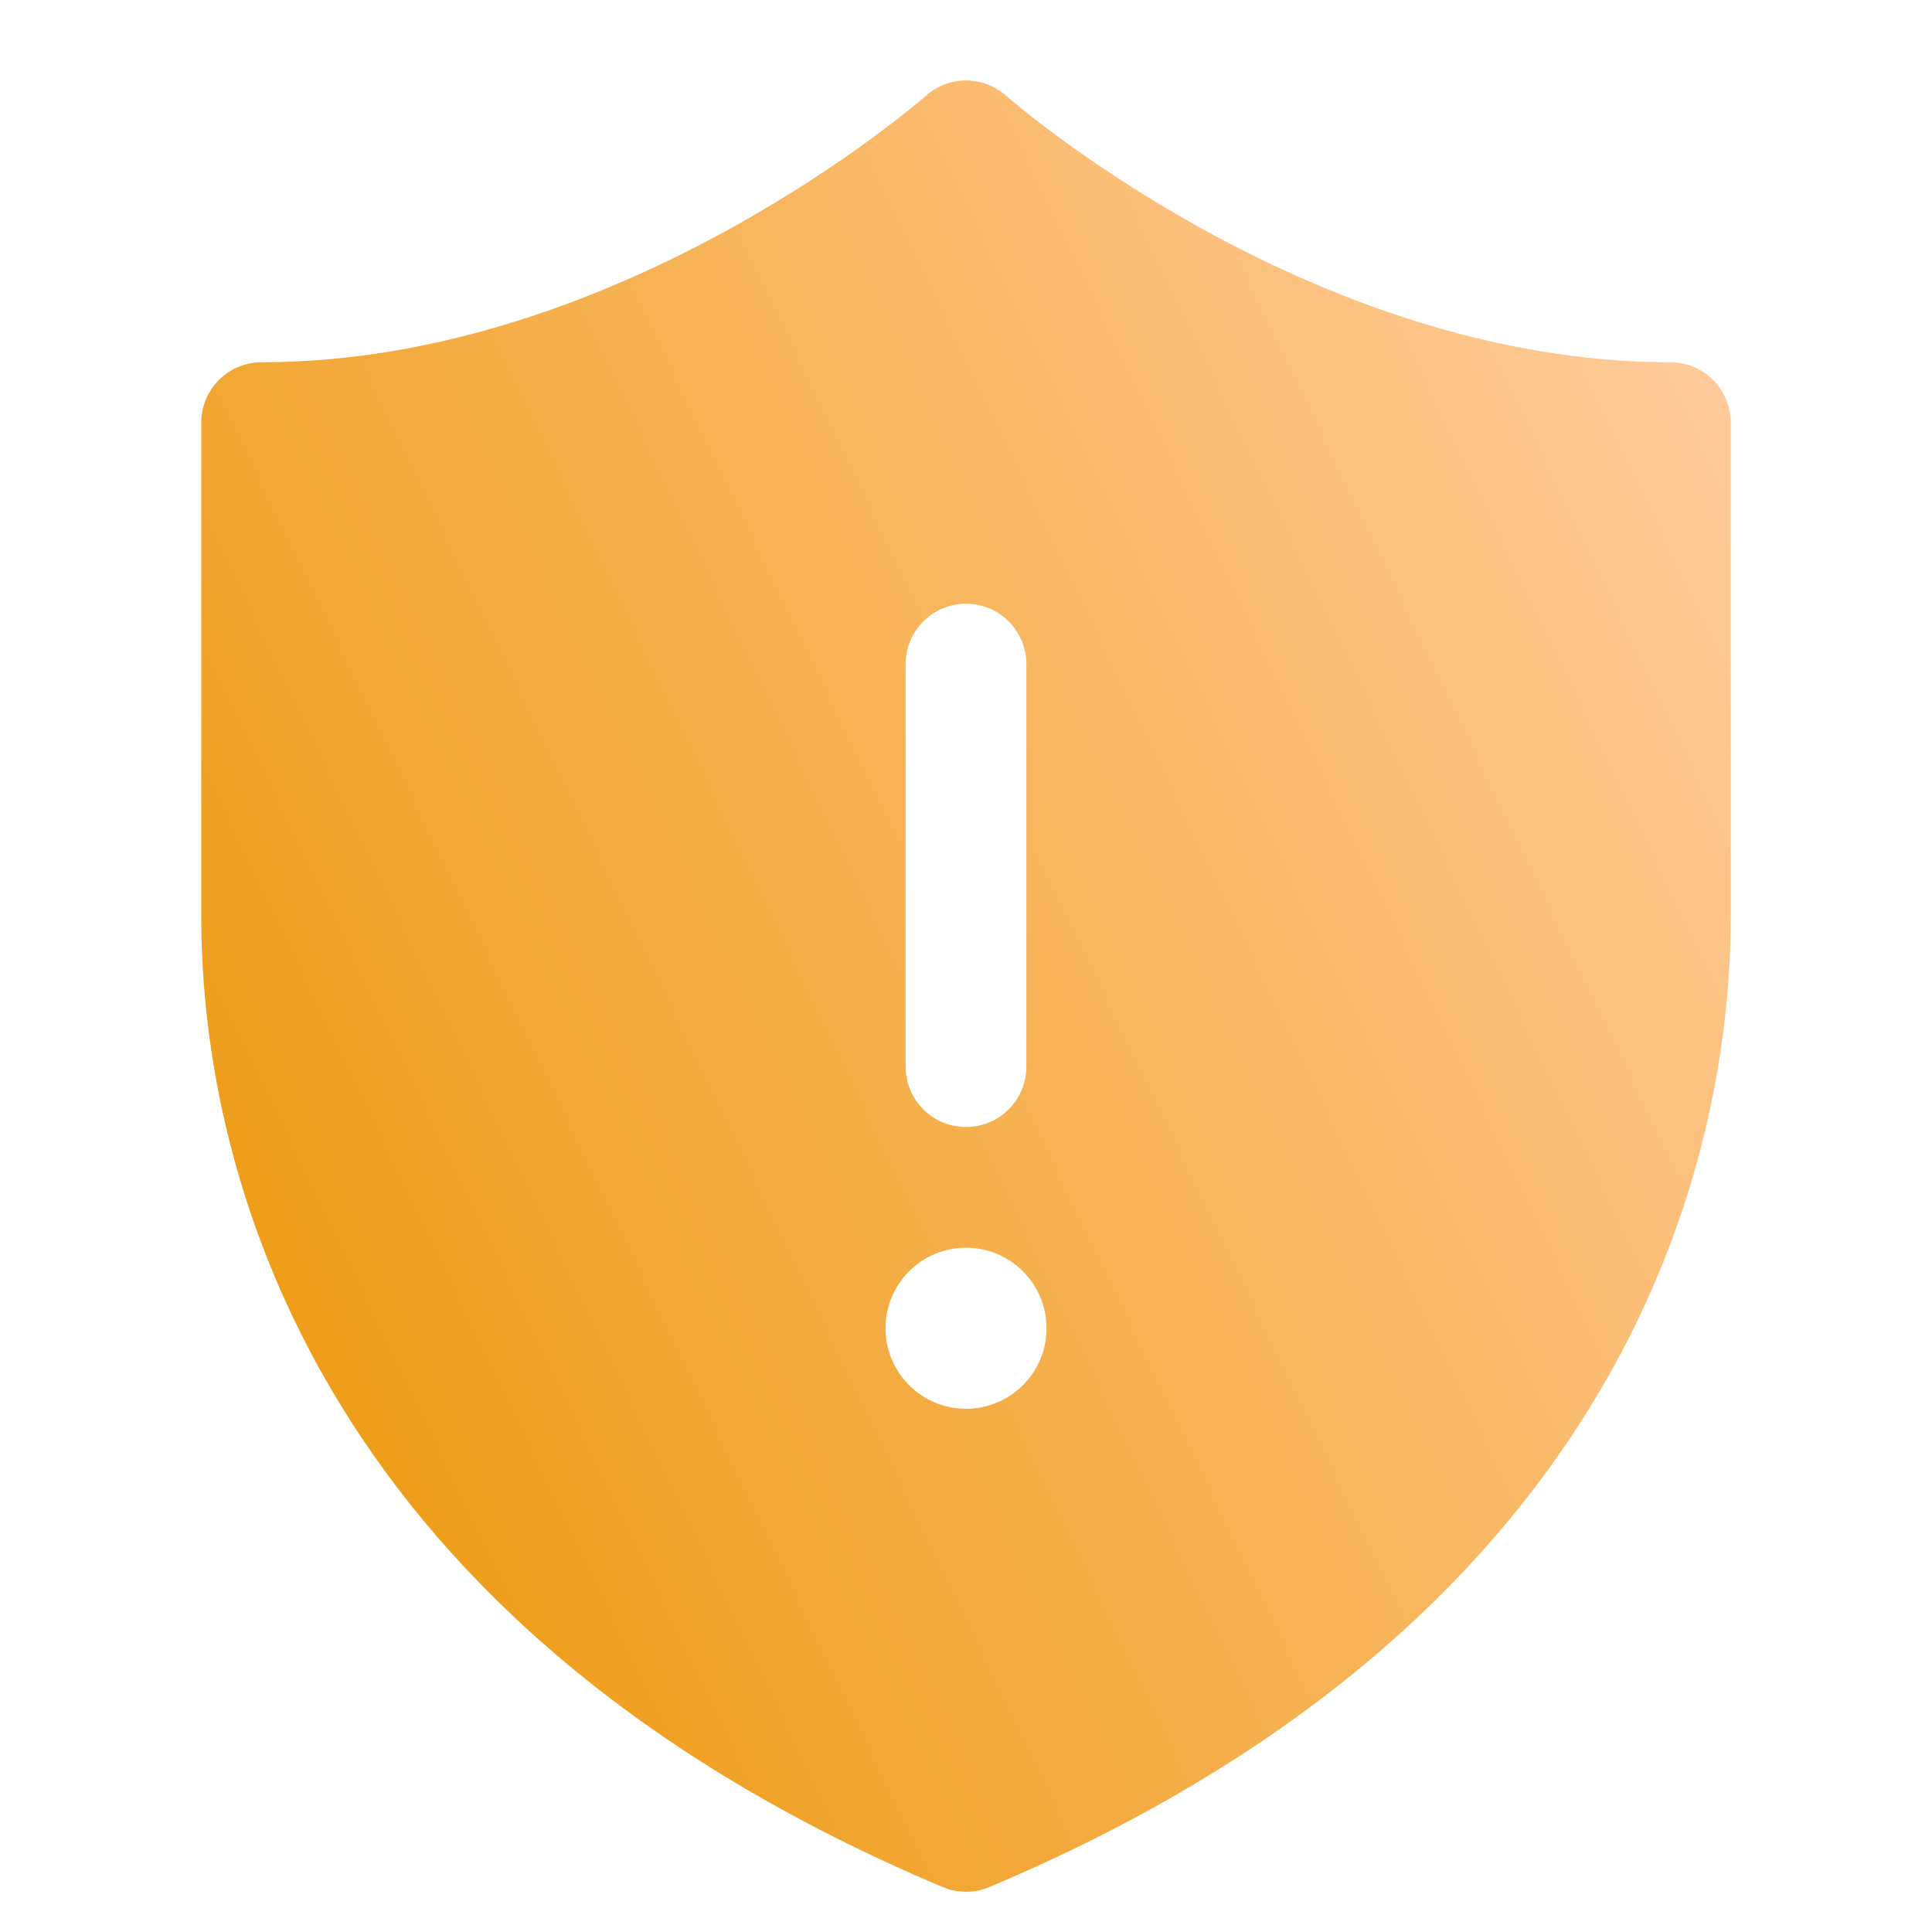 <svg xmlns="http://www.w3.org/2000/svg" width="24" height="24" viewBox="0 0 24 24" fill="none">
  <path d="M12.024 1C11.831 0.994 11.643 1.063 11.499 1.192C11.499 1.192 7.745 4.5 3.25 4.5C3.051 4.5 2.86 4.579 2.72 4.72C2.579 4.86 2.5 5.051 2.5 5.25V11.38C2.5 14.719 4.045 20.213 11.709 23.441C11.801 23.48 11.9 23.5 12 23.5C12.1 23.5 12.199 23.48 12.291 23.441C19.955 20.213 21.5 14.719 21.5 11.38V5.25C21.5 5.051 21.421 4.86 21.28 4.72C21.14 4.579 20.949 4.5 20.75 4.5C16.255 4.5 12.501 1.192 12.501 1.192C12.37 1.074 12.201 1.006 12.024 1ZM12 7.5C12.415 7.5 12.75 7.835 12.75 8.25V13.25C12.75 13.665 12.415 14 12 14C11.585 14 11.25 13.665 11.25 13.25V8.25C11.25 7.835 11.585 7.5 12 7.5ZM12 15.5C12.553 15.5 13 15.947 13 16.5C13 17.052 12.553 17.5 12 17.5C11.447 17.5 11 17.052 11 16.5C11 15.947 11.447 15.5 12 15.5Z" fill="url(#paint0_linear_241_541)"/>
  <defs>
    <linearGradient id="paint0_linear_241_541" x1="4.284" y1="20.054" x2="24.271" y2="10.449" gradientUnits="userSpaceOnUse">
      <stop stop-color="#EE9B13"/>
      <stop offset="1" stop-color="#FFCB9B"/>
    </linearGradient>
  </defs>
</svg>